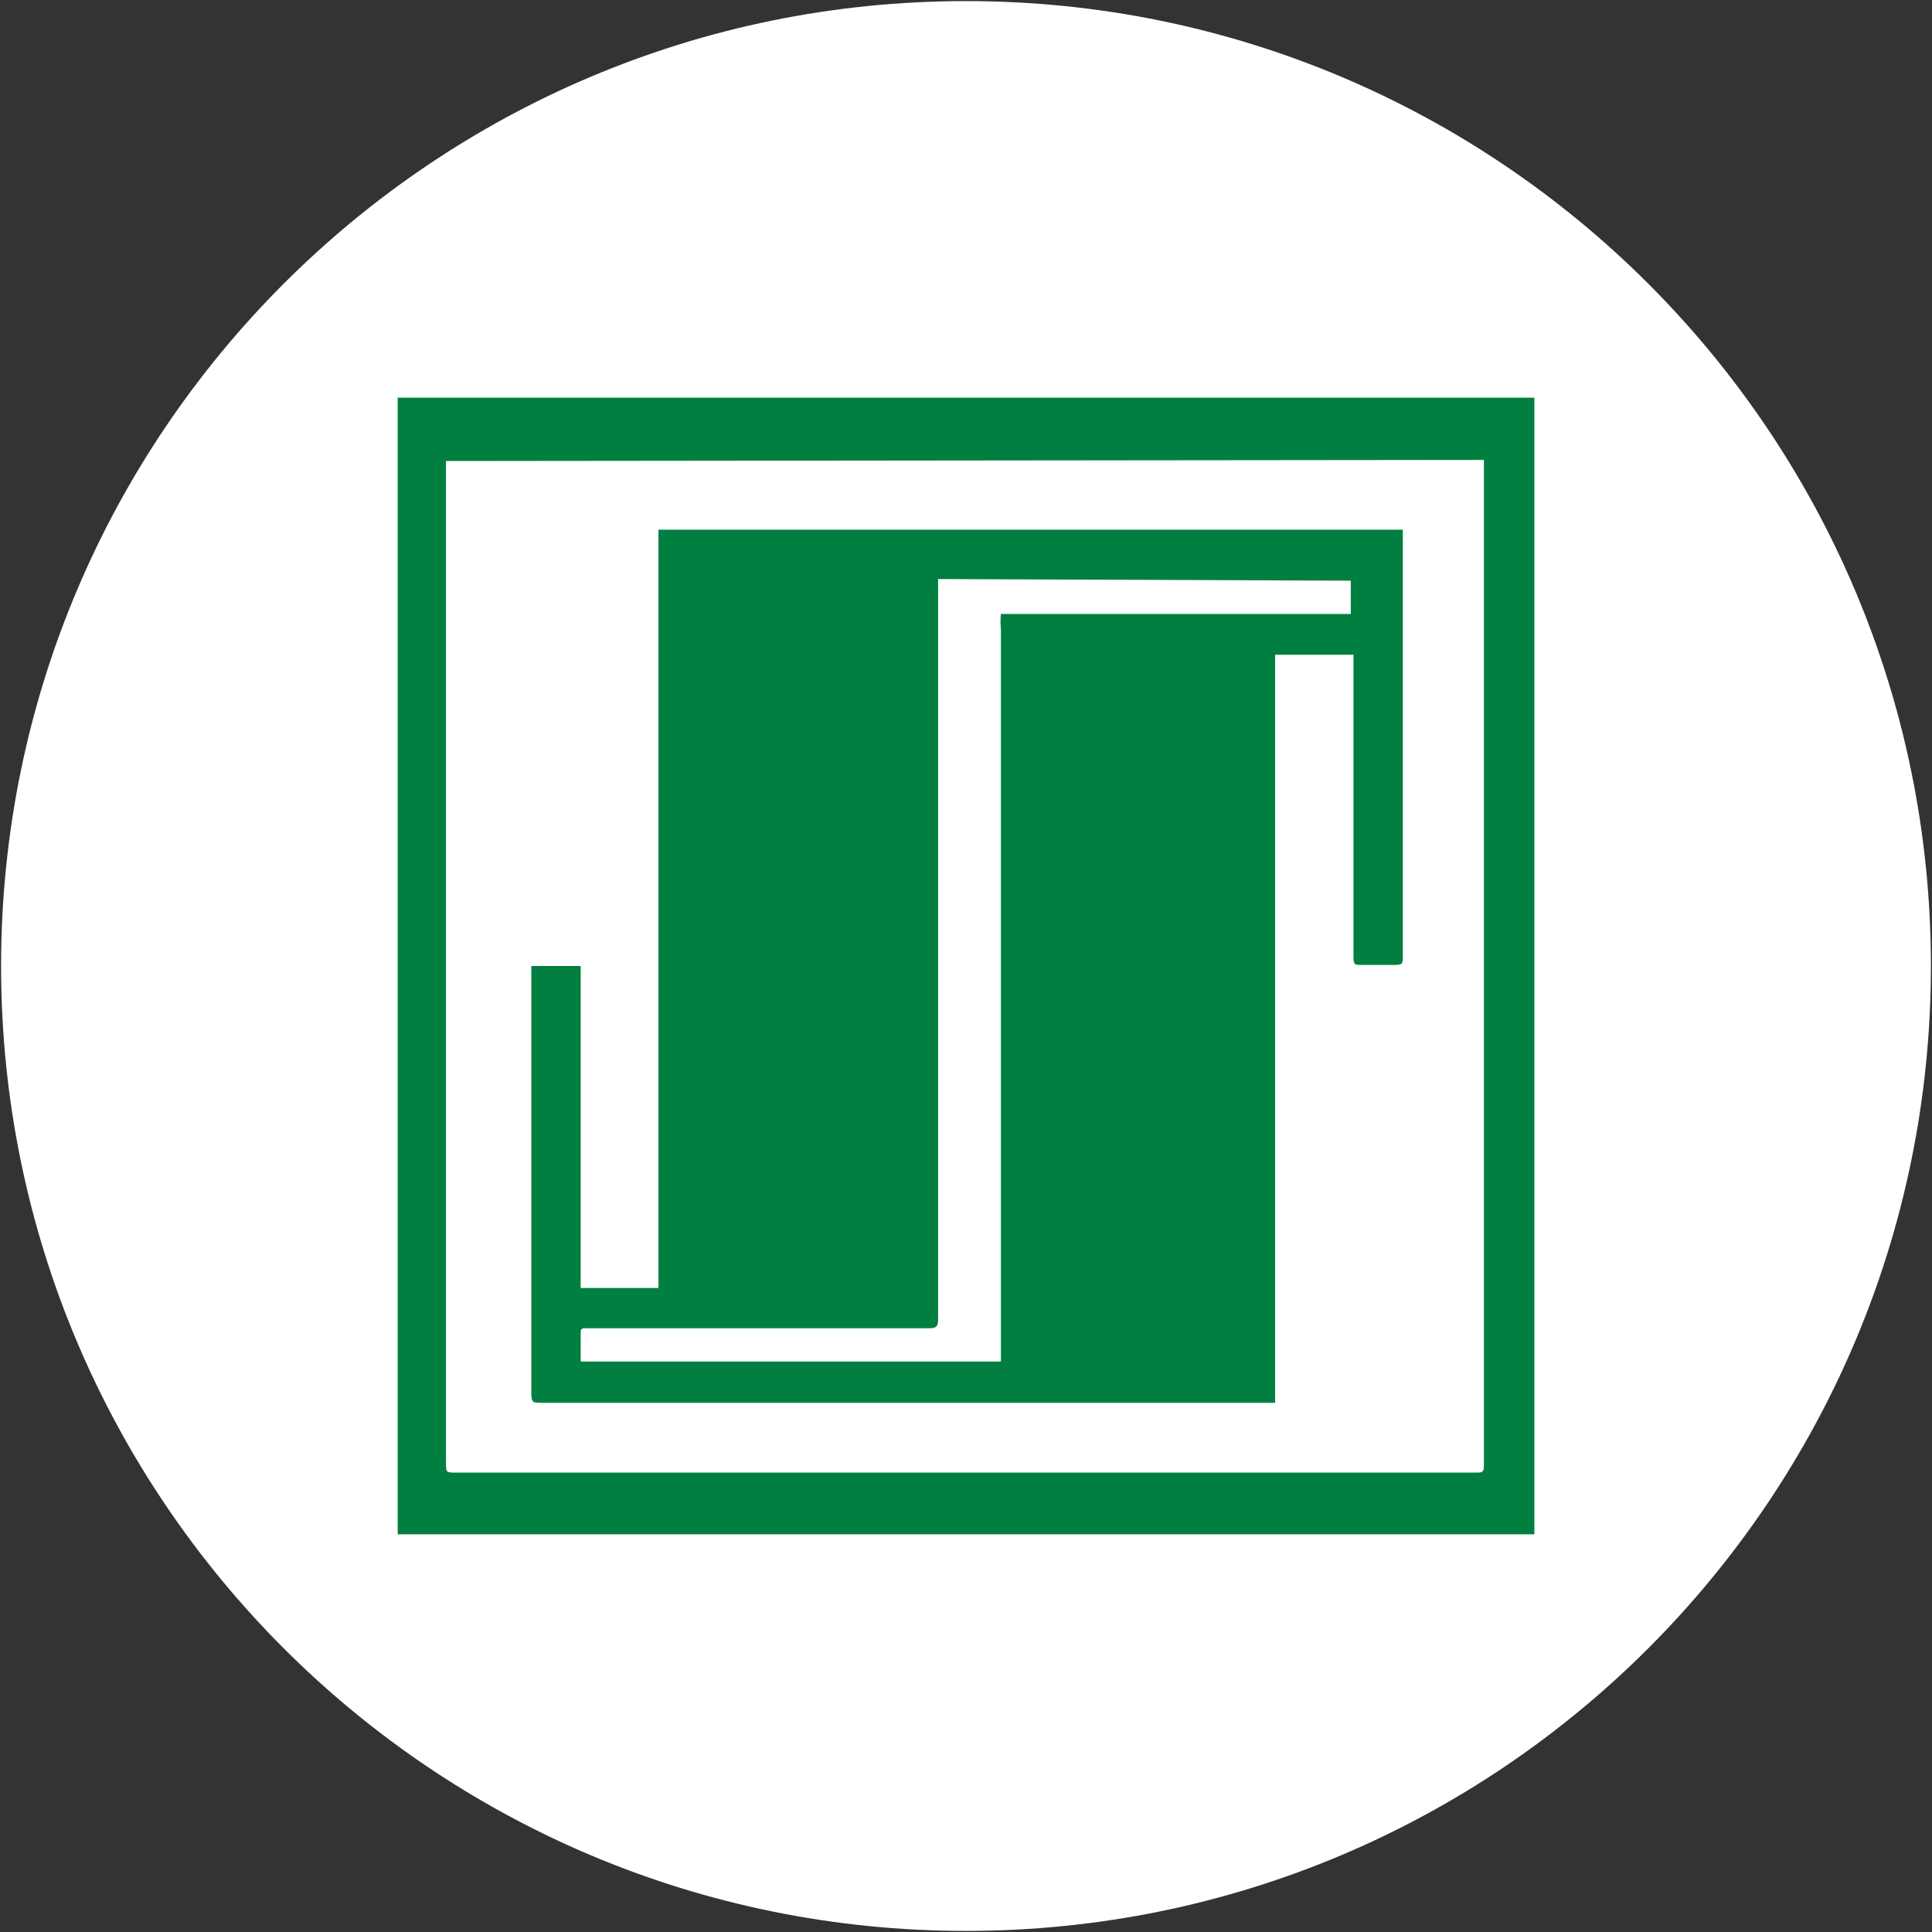 <svg width="32" height="32" viewBox="0 0 32 32" fill="none" xmlns="http://www.w3.org/2000/svg">
<rect x="0" y="0" width="32" height="32" fill="#333333" stroke="none"/>
<g clip-path="url(#clip0_2707_371088)">
<path d="M16 31.982C24.826 31.982 31.982 24.827 31.982 16C31.982 7.173 24.826 0.018 16 0.018C7.173 0.018 0.018 7.173 0.018 16C0.018 24.827 7.173 31.982 16 31.982Z" fill="white"/>
<path d="M6.587 25.413V6.587H25.414V25.413H6.587ZM7.387 7.636V24.231C7.387 24.382 7.387 24.391 7.538 24.391H24.427C24.569 24.391 24.578 24.391 24.578 24.231V7.733C24.578 7.733 24.578 7.662 24.578 7.618L7.387 7.636Z" fill="#017F40"/>
<path d="M8.8 16H9.618V21.333H10.906V8.773H23.235V15.822C23.235 15.973 23.235 15.982 23.075 15.982H22.56C22.435 15.982 22.418 15.982 22.418 15.84V10.844H21.12V23.235H8.978C8.826 23.235 8.8 23.235 8.8 23.067V16ZM15.538 9.591V21.867C15.538 21.973 15.493 22 15.404 22H9.671C9.671 22 9.618 22 9.618 22.053V22.551H16.578V10.418C16.57 10.335 16.57 10.252 16.578 10.169H22.373V9.618L15.538 9.591Z" fill="#017F40"/>
</g>
<defs>
<clipPath id="clip0_2707_371088">
<rect width="32" height="32" fill="white"/>
</clipPath>
</defs>
</svg>
